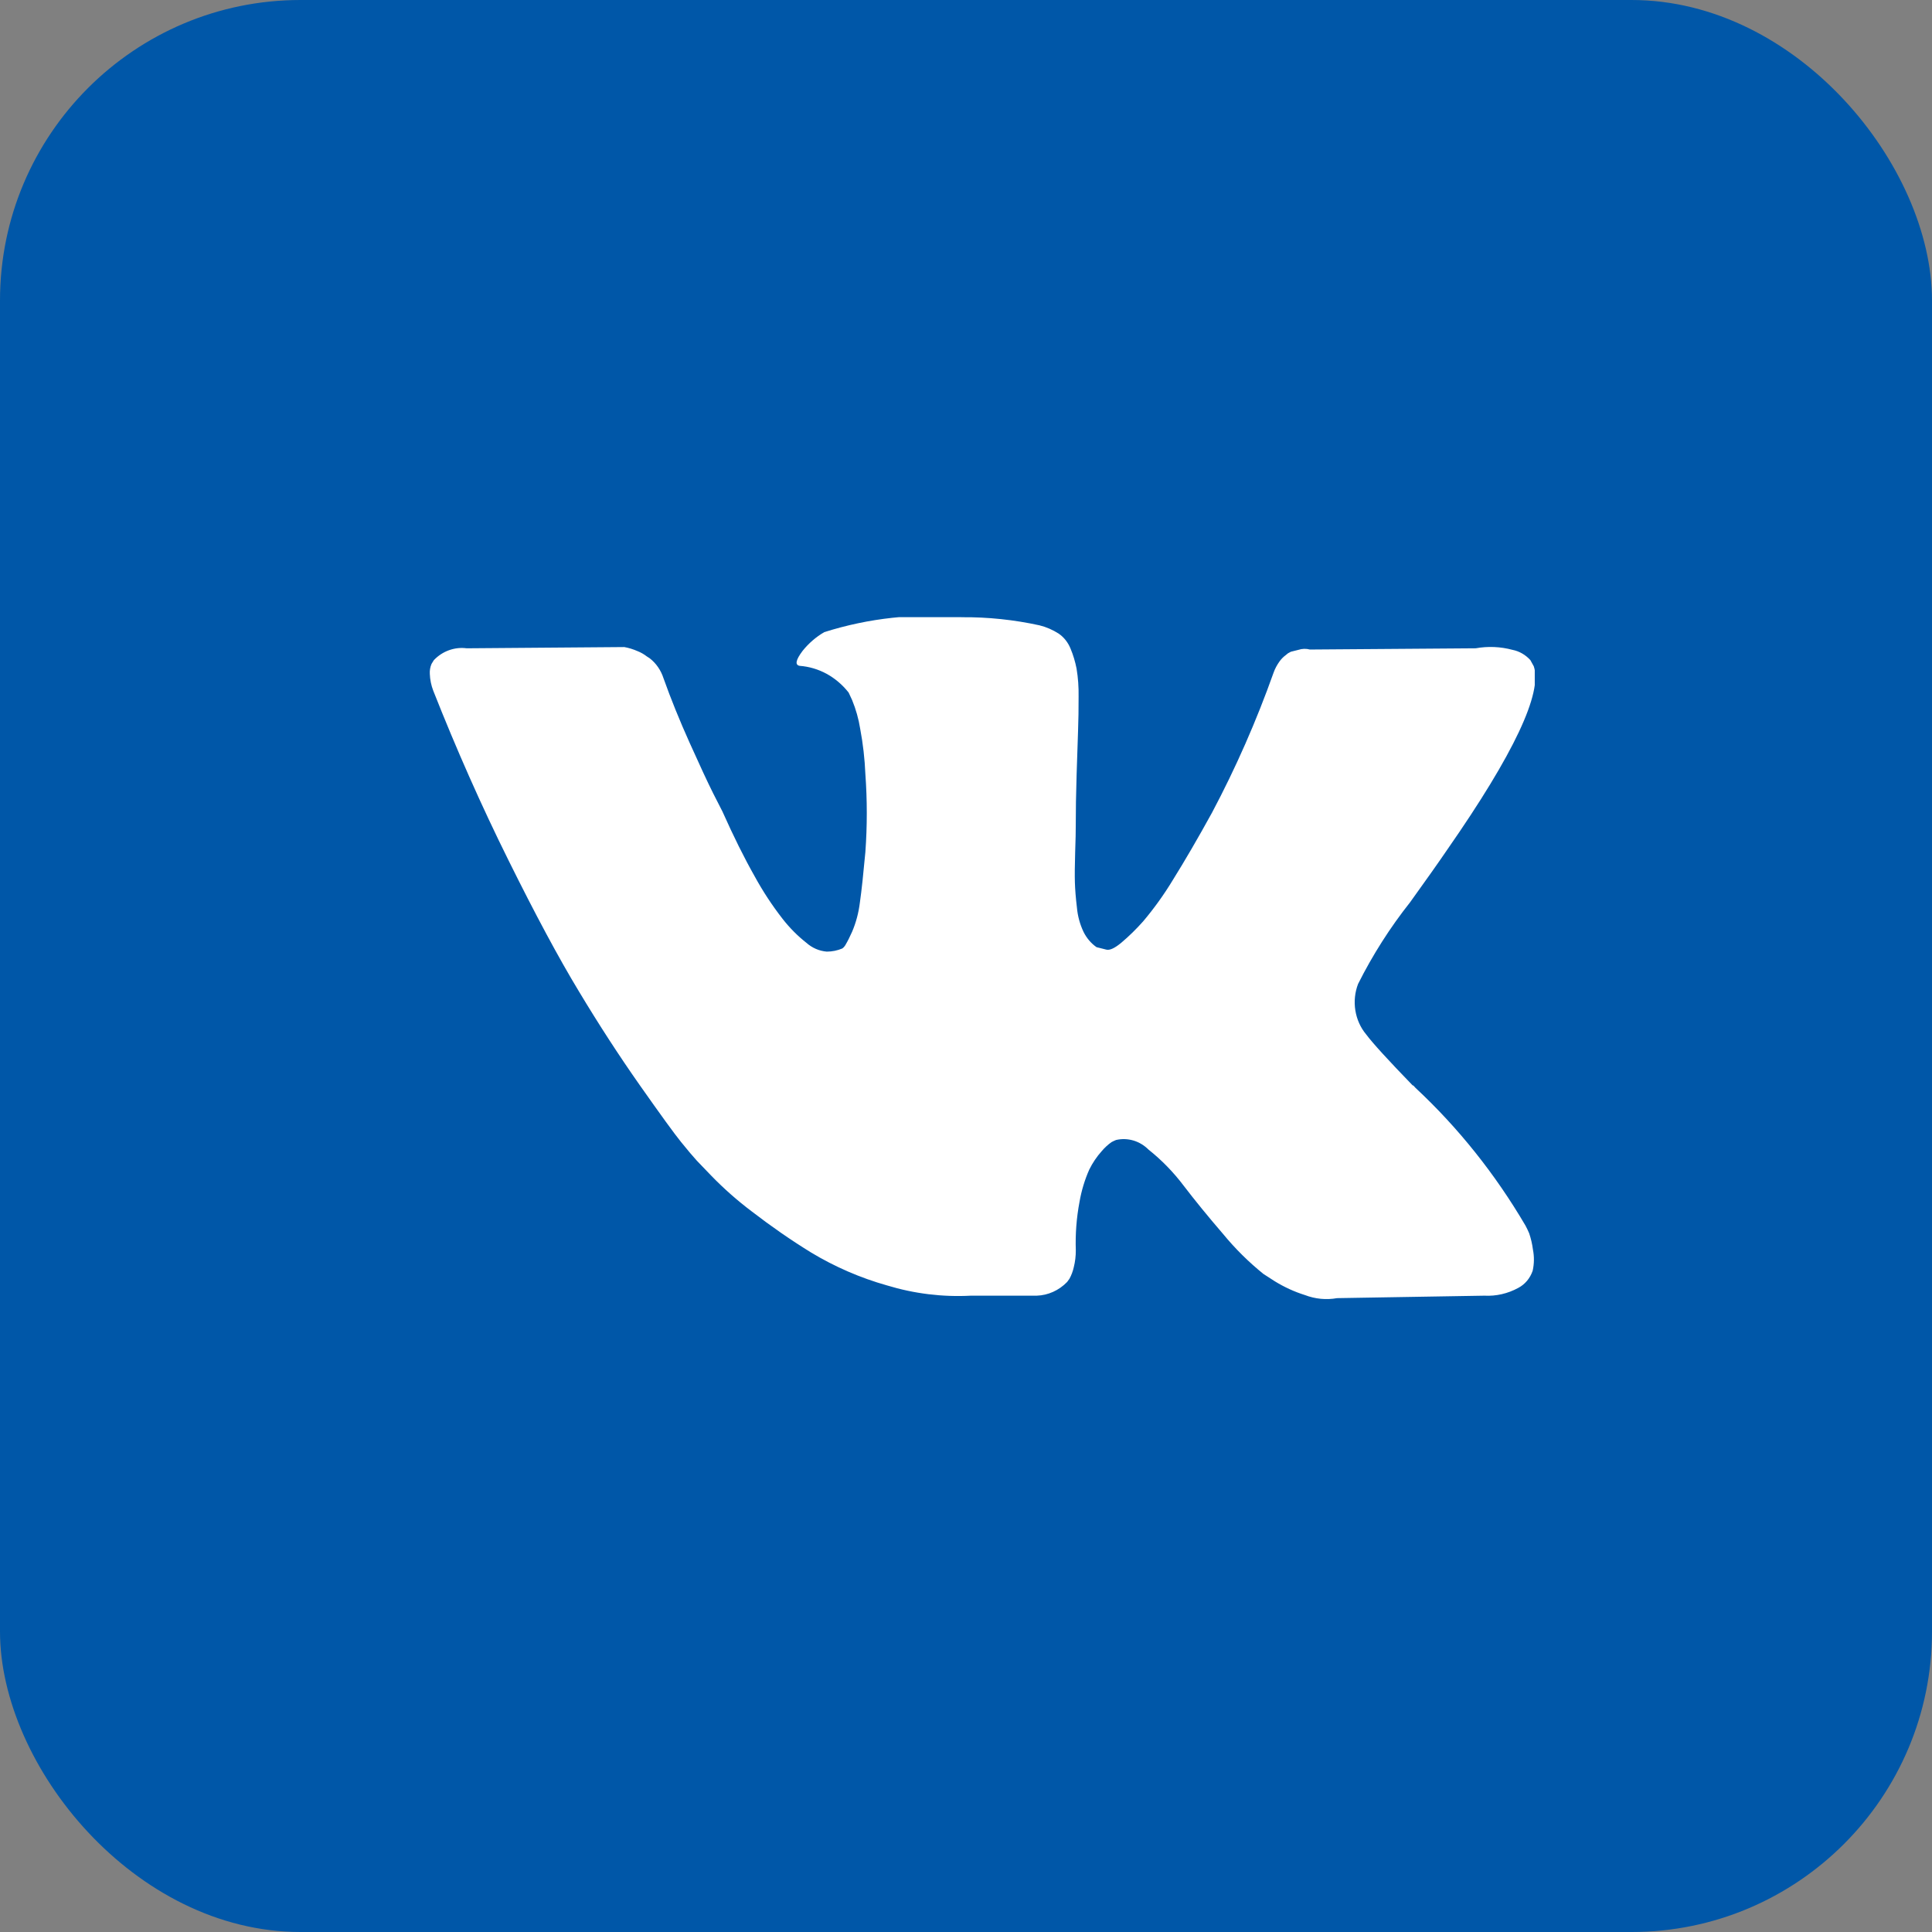 <svg width="36" height="36" viewBox="0 0 36 36" fill="none" xmlns="http://www.w3.org/2000/svg">
<rect x="0" y="0" width="36" height="36" fill="#808080" stroke="none"/>
<g clip-path="url(#clip0_763_1221)">
<rect width="36" height="36" rx="5.6" fill="#0057A8"/>
<g clip-path="url(#clip1_763_1221)">
<path d="M28.494 22.981C28.473 22.932 28.45 22.883 28.425 22.837C27.862 21.877 27.172 21.013 26.377 20.272L26.356 20.249L26.345 20.237L26.335 20.226H26.324C25.867 19.754 25.577 19.437 25.456 19.274C25.351 19.149 25.282 18.994 25.255 18.828C25.228 18.661 25.246 18.49 25.306 18.334C25.578 17.792 25.903 17.282 26.274 16.814C26.567 16.407 26.8 16.078 26.971 15.827C28.209 14.048 28.745 12.911 28.58 12.416L28.516 12.3C28.426 12.201 28.31 12.134 28.183 12.109C27.959 12.049 27.725 12.039 27.497 12.08L24.408 12.103C24.338 12.084 24.263 12.086 24.194 12.109L24.054 12.144L24 12.173L23.957 12.208C23.912 12.241 23.872 12.282 23.839 12.329C23.795 12.391 23.758 12.459 23.732 12.532C23.412 13.433 23.028 14.306 22.584 15.143C22.32 15.623 22.078 16.038 21.858 16.391C21.692 16.666 21.506 16.925 21.301 17.168C21.174 17.311 21.038 17.445 20.893 17.567C20.771 17.668 20.679 17.711 20.615 17.695L20.432 17.649C20.331 17.578 20.247 17.48 20.19 17.364C20.123 17.223 20.081 17.07 20.067 16.912C20.045 16.73 20.033 16.573 20.029 16.442C20.025 16.311 20.027 16.125 20.034 15.885C20.042 15.645 20.046 15.483 20.045 15.398C20.045 15.104 20.05 14.784 20.061 14.438C20.072 14.091 20.081 13.819 20.088 13.619C20.095 13.418 20.099 13.205 20.098 12.981C20.101 12.806 20.089 12.63 20.06 12.457C20.035 12.33 19.998 12.205 19.948 12.086C19.902 11.972 19.826 11.875 19.729 11.808C19.617 11.736 19.496 11.683 19.369 11.652C18.893 11.548 18.408 11.497 17.922 11.501C17.059 11.422 16.19 11.516 15.359 11.779C15.206 11.868 15.069 11.986 14.955 12.128C14.827 12.298 14.809 12.391 14.901 12.407C15.076 12.42 15.247 12.471 15.404 12.556C15.56 12.642 15.7 12.761 15.813 12.905L15.878 13.045C15.948 13.215 15.999 13.395 16.028 13.578C16.081 13.857 16.113 14.141 16.125 14.425C16.16 14.908 16.16 15.393 16.125 15.876C16.088 16.278 16.055 16.591 16.023 16.815C16 17.004 15.952 17.188 15.878 17.361C15.84 17.448 15.797 17.534 15.749 17.616C15.735 17.639 15.717 17.658 15.696 17.673C15.604 17.712 15.505 17.732 15.406 17.732C15.267 17.721 15.134 17.664 15.026 17.568C14.862 17.439 14.713 17.289 14.582 17.121C14.388 16.872 14.214 16.607 14.061 16.327C13.868 15.986 13.668 15.584 13.461 15.12L13.289 14.783C13.181 14.567 13.035 14.252 12.849 13.838C12.663 13.424 12.501 13.024 12.363 12.637C12.315 12.488 12.225 12.358 12.106 12.266L12.052 12.231C11.999 12.19 11.941 12.157 11.88 12.133C11.8 12.098 11.717 12.072 11.633 12.057L8.695 12.08C8.584 12.065 8.472 12.078 8.366 12.116C8.26 12.154 8.164 12.217 8.084 12.301L8.041 12.371C8.016 12.429 8.005 12.493 8.009 12.557C8.013 12.665 8.035 12.771 8.073 12.87C8.504 13.961 8.97 15.013 9.473 16.026C9.975 17.04 10.413 17.855 10.786 18.471C11.158 19.09 11.537 19.674 11.923 20.223C12.31 20.773 12.565 21.125 12.69 21.279C12.815 21.434 12.914 21.55 12.985 21.628L13.253 21.907C13.489 22.15 13.742 22.373 14.009 22.574C14.366 22.849 14.734 23.105 15.114 23.339C15.559 23.607 16.033 23.812 16.525 23.951C17.034 24.106 17.562 24.171 18.09 24.143H19.319C19.53 24.136 19.732 24.045 19.884 23.888L19.927 23.829C19.964 23.762 19.991 23.69 20.008 23.614C20.034 23.511 20.047 23.403 20.046 23.296C20.036 22.994 20.059 22.692 20.115 22.396C20.151 22.187 20.212 21.985 20.297 21.793C20.359 21.668 20.437 21.552 20.528 21.451C20.582 21.387 20.643 21.33 20.711 21.282C20.738 21.267 20.767 21.254 20.796 21.242C20.903 21.217 21.014 21.221 21.12 21.252C21.225 21.283 21.322 21.342 21.402 21.422C21.646 21.616 21.866 21.842 22.057 22.095C22.261 22.362 22.505 22.662 22.791 22.994C23.017 23.269 23.269 23.518 23.542 23.738L23.756 23.876C23.932 23.984 24.119 24.07 24.314 24.131C24.506 24.205 24.713 24.225 24.914 24.189L27.658 24.143C27.877 24.155 28.095 24.105 28.291 23.998C28.415 23.933 28.511 23.819 28.559 23.679C28.588 23.549 28.59 23.415 28.564 23.284C28.551 23.181 28.527 23.079 28.494 22.981Z" fill="white"/>
</g>
</g>
<defs>
<clipPath id="clip0_763_1221">
<rect width="36" height="36" rx="5" fill="white"/>
</clipPath>
<clipPath id="clip1_763_1221">
<rect width="20.598" height="12.715" fill="white" transform="translate(8 11.5)"/>
</clipPath>
</defs>
</svg>
